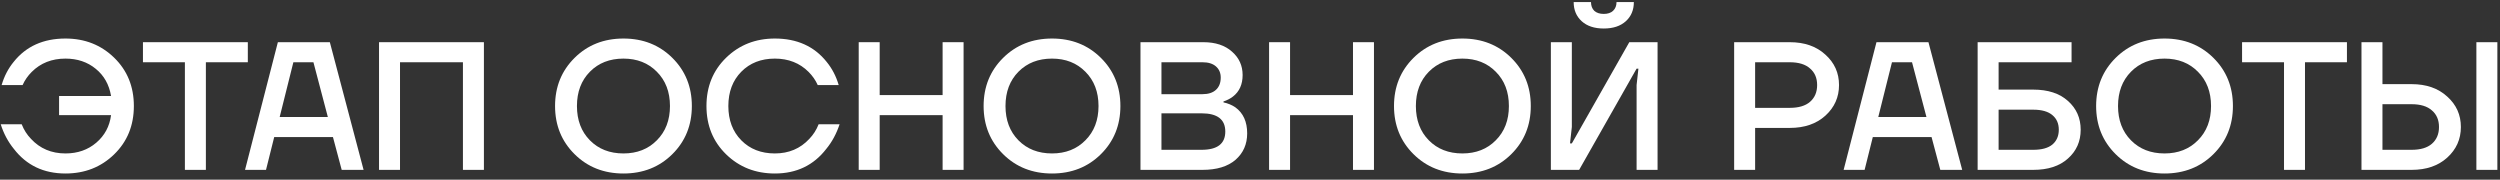 <?xml version="1.0" encoding="UTF-8"?> <svg xmlns="http://www.w3.org/2000/svg" width="334" height="24" viewBox="0 0 334 24" fill="none"><rect x="0" y="0" width="334" height="24" fill="#333333" stroke="none"/><path d="M330.845 22.694V5.637H333.648V22.694H330.845ZM315.494 22.694V5.637H318.296V11.241H322.195C324.16 11.241 325.744 11.794 326.946 12.898C328.165 13.987 328.774 15.343 328.774 16.968C328.774 18.592 328.165 19.957 326.946 21.061C325.744 22.15 324.16 22.694 322.195 22.694H315.494ZM318.296 20.014H322.195C323.381 20.014 324.282 19.746 324.9 19.209C325.533 18.657 325.85 17.91 325.85 16.968C325.85 16.025 325.533 15.286 324.9 14.75C324.282 14.198 323.381 13.922 322.195 13.922H318.296V20.014Z" fill="white"></path><path d="M299.54 8.317V5.637H313.551V8.317H307.946V22.694H305.144V8.317H299.54Z" fill="white"></path><path d="M282.651 20.598C280.913 18.875 280.043 16.731 280.043 14.165C280.043 11.598 280.913 9.453 282.651 7.731C284.389 6.009 286.566 5.148 289.181 5.148C291.797 5.148 293.974 6.009 295.712 7.731C297.45 9.453 298.319 11.598 298.319 14.165C298.319 16.731 297.45 18.875 295.712 20.598C293.974 22.32 291.797 23.18 289.181 23.18C286.566 23.18 284.389 22.32 282.651 20.598ZM284.698 9.583C283.544 10.753 282.968 12.28 282.968 14.165C282.968 16.049 283.544 17.576 284.698 18.746C285.851 19.915 287.346 20.5 289.181 20.5C291.001 20.5 292.487 19.915 293.641 18.746C294.81 17.576 295.395 16.049 295.395 14.165C295.395 12.28 294.81 10.753 293.641 9.583C292.487 8.414 291.001 7.829 289.181 7.829C287.346 7.829 285.851 8.414 284.698 9.583Z" fill="white"></path><path d="M264.212 22.694V5.637H276.761V8.317H267.014V11.972H271.644C273.61 11.972 275.153 12.476 276.274 13.483C277.411 14.49 277.98 15.774 277.98 17.333C277.98 18.893 277.411 20.176 276.274 21.183C275.153 22.191 273.61 22.694 271.644 22.694H264.212ZM267.014 20.014H271.644C272.781 20.014 273.634 19.778 274.203 19.307C274.771 18.82 275.056 18.162 275.056 17.333C275.056 16.505 274.771 15.855 274.203 15.384C273.634 14.896 272.781 14.653 271.644 14.653H267.014V20.014Z" fill="white"></path><path d="M246.31 22.694L250.696 5.637H257.641L262.149 22.694H259.224L258.055 18.308H250.208L249.112 22.694H246.31ZM250.939 15.627H257.372L255.447 8.317H252.767L250.939 15.627Z" fill="white"></path><path d="M231.682 22.694V5.637H239.114C241.08 5.637 242.664 6.189 243.866 7.294C245.084 8.382 245.694 9.739 245.694 11.363C245.694 12.988 245.084 14.352 243.866 15.457C242.664 16.545 241.08 17.09 239.114 17.09H234.484V22.694H231.682ZM234.484 14.409H239.114C240.3 14.409 241.202 14.141 241.819 13.605C242.453 13.053 242.769 12.305 242.769 11.363C242.769 10.421 242.453 9.682 241.819 9.146C241.202 8.593 240.3 8.317 239.114 8.317H234.484V14.409Z" fill="white"></path><path d="M207.196 22.694V5.636H209.998V16.967L209.754 19.16H209.998L217.674 5.636H221.451V22.694H218.649V11.363L218.892 9.17H218.649L210.973 22.694H207.196ZM210.242 0.275H212.557C212.557 0.763 212.703 1.153 212.995 1.445C213.304 1.721 213.726 1.859 214.262 1.859C214.798 1.859 215.213 1.721 215.505 1.445C215.814 1.153 215.968 0.763 215.968 0.275H218.283C218.283 1.331 217.926 2.184 217.211 2.834C216.496 3.484 215.513 3.809 214.262 3.809C213.012 3.809 212.029 3.484 211.314 2.834C210.599 2.184 210.242 1.331 210.242 0.275Z" fill="white"></path><path d="M188.845 20.598C187.107 18.875 186.238 16.731 186.238 14.165C186.238 11.598 187.107 9.453 188.845 7.731C190.583 6.009 192.76 5.148 195.376 5.148C197.991 5.148 200.168 6.009 201.906 7.731C203.644 9.453 204.514 11.598 204.514 14.165C204.514 16.731 203.644 18.875 201.906 20.598C200.168 22.32 197.991 23.18 195.376 23.18C192.76 23.18 190.583 22.32 188.845 20.598ZM190.892 9.583C189.739 10.753 189.162 12.28 189.162 14.165C189.162 16.049 189.739 17.576 190.892 18.746C192.045 19.915 193.54 20.5 195.376 20.5C197.195 20.5 198.682 19.915 199.835 18.746C201.005 17.576 201.589 16.049 201.589 14.165C201.589 12.28 201.005 10.753 199.835 9.583C198.682 8.414 197.195 7.829 195.376 7.829C193.54 7.829 192.045 8.414 190.892 9.583Z" fill="white"></path><path d="M169.55 22.694V5.637H172.352V12.703H180.759V5.637H183.561V22.694H180.759V15.384H172.352V22.694H169.55Z" fill="white"></path><path d="M152.368 22.694V5.637H160.775C162.383 5.637 163.658 6.059 164.601 6.904C165.543 7.732 166.014 8.772 166.014 10.023C166.014 11.274 165.584 12.232 164.723 12.898C164.365 13.174 163.943 13.394 163.455 13.556V13.678C164.056 13.808 164.584 14.027 165.039 14.336C166.095 15.1 166.623 16.261 166.623 17.82C166.623 19.266 166.103 20.444 165.064 21.354C164.024 22.247 162.554 22.694 160.653 22.694H152.368ZM155.17 12.582H160.653C161.433 12.582 162.034 12.387 162.456 11.997C162.879 11.607 163.09 11.063 163.09 10.364C163.09 9.747 162.879 9.251 162.456 8.878C162.034 8.504 161.433 8.317 160.653 8.317H155.17V12.582ZM155.17 20.014H160.531C162.643 20.014 163.699 19.201 163.699 17.577C163.699 15.952 162.643 15.14 160.531 15.14H155.17V20.014Z" fill="white"></path><path d="M134.018 20.598C132.279 18.875 131.41 16.731 131.41 14.165C131.41 11.598 132.279 9.453 134.018 7.731C135.756 6.009 137.933 5.148 140.548 5.148C143.163 5.148 145.34 6.009 147.079 7.731C148.817 9.453 149.686 11.598 149.686 14.165C149.686 16.731 148.817 18.875 147.079 20.598C145.34 22.32 143.163 23.18 140.548 23.18C137.933 23.18 135.756 22.32 134.018 20.598ZM136.064 9.583C134.911 10.753 134.334 12.28 134.334 14.165C134.334 16.049 134.911 17.576 136.064 18.746C137.218 19.915 138.712 20.5 140.548 20.5C142.367 20.5 143.854 19.915 145.007 18.746C146.177 17.576 146.762 16.049 146.762 14.165C146.762 12.28 146.177 10.753 145.007 9.583C143.854 8.414 142.367 7.829 140.548 7.829C138.712 7.829 137.218 8.414 136.064 9.583Z" fill="white"></path><path d="M114.723 22.694V5.637H117.525V12.703H125.932V5.637H128.734V22.694H125.932V15.384H117.525V22.694H114.723Z" fill="white"></path><path d="M97.014 20.622C95.26 18.916 94.383 16.764 94.383 14.165C94.383 11.565 95.26 9.413 97.014 7.707C98.769 6.001 100.938 5.148 103.521 5.148C106.477 5.148 108.784 6.188 110.441 8.267C111.172 9.161 111.708 10.193 112.049 11.362H109.247C108.955 10.712 108.549 10.128 108.029 9.608C106.843 8.422 105.34 7.829 103.521 7.829C101.685 7.829 100.19 8.414 99.037 9.583C97.884 10.753 97.307 12.28 97.307 14.165C97.307 16.049 97.884 17.576 99.037 18.746C100.19 19.915 101.685 20.5 103.521 20.5C105.389 20.5 106.924 19.85 108.126 18.551C108.662 17.998 109.076 17.349 109.369 16.601H112.171C111.749 17.868 111.156 18.965 110.392 19.891C108.703 22.084 106.412 23.18 103.521 23.18C100.938 23.18 98.769 22.328 97.014 20.622Z" fill="white"></path><path d="M76.764 20.598C75.025 18.875 74.156 16.731 74.156 14.165C74.156 11.598 75.025 9.453 76.764 7.731C78.502 6.009 80.679 5.148 83.294 5.148C85.91 5.148 88.086 6.009 89.825 7.731C91.563 9.453 92.432 11.598 92.432 14.165C92.432 16.731 91.563 18.875 89.825 20.598C88.086 22.32 85.91 23.18 83.294 23.18C80.679 23.18 78.502 22.32 76.764 20.598ZM78.811 9.583C77.657 10.753 77.08 12.28 77.08 14.165C77.08 16.049 77.657 17.576 78.811 18.746C79.964 19.915 81.458 20.5 83.294 20.5C85.114 20.5 86.6 19.915 87.753 18.746C88.923 17.576 89.508 16.049 89.508 14.165C89.508 12.28 88.923 10.753 87.753 9.583C86.6 8.414 85.114 7.829 83.294 7.829C81.458 7.829 79.964 8.414 78.811 9.583Z" fill="white"></path><path d="M50.639 22.694V5.637H64.65V22.694H61.848V8.317H53.441V22.694H50.639Z" fill="white"></path><path d="M32.736 22.694L37.123 5.637H44.067L48.575 22.694H45.651L44.481 18.308H36.635L35.539 22.694H32.736ZM37.366 15.627H43.799L41.874 8.317H39.194L37.366 15.627Z" fill="white"></path><path d="M19.098 8.317V5.637H33.109V8.317H27.505V22.694H24.702V8.317H19.098Z" fill="white"></path><path d="M0.096 16.601H2.898C3.19 17.349 3.605 17.998 4.141 18.551C5.343 19.85 6.878 20.5 8.746 20.5C10.371 20.5 11.743 20.021 12.864 19.062C13.985 18.104 14.643 16.877 14.838 15.383H7.893V12.824H14.838C14.578 11.297 13.896 10.087 12.791 9.193C11.687 8.284 10.338 7.829 8.746 7.829C6.927 7.829 5.424 8.422 4.238 9.608C3.718 10.128 3.312 10.712 3.02 11.362H0.218C0.559 10.193 1.095 9.161 1.826 8.267C3.483 6.188 5.79 5.148 8.746 5.148C11.329 5.148 13.498 6.001 15.252 7.707C17.007 9.413 17.884 11.565 17.884 14.165C17.884 16.764 17.007 18.916 15.252 20.622C13.498 22.328 11.329 23.18 8.746 23.18C5.838 23.18 3.54 22.084 1.85 19.891C1.07 18.932 0.486 17.836 0.096 16.601Z" fill="white"></path></svg> 